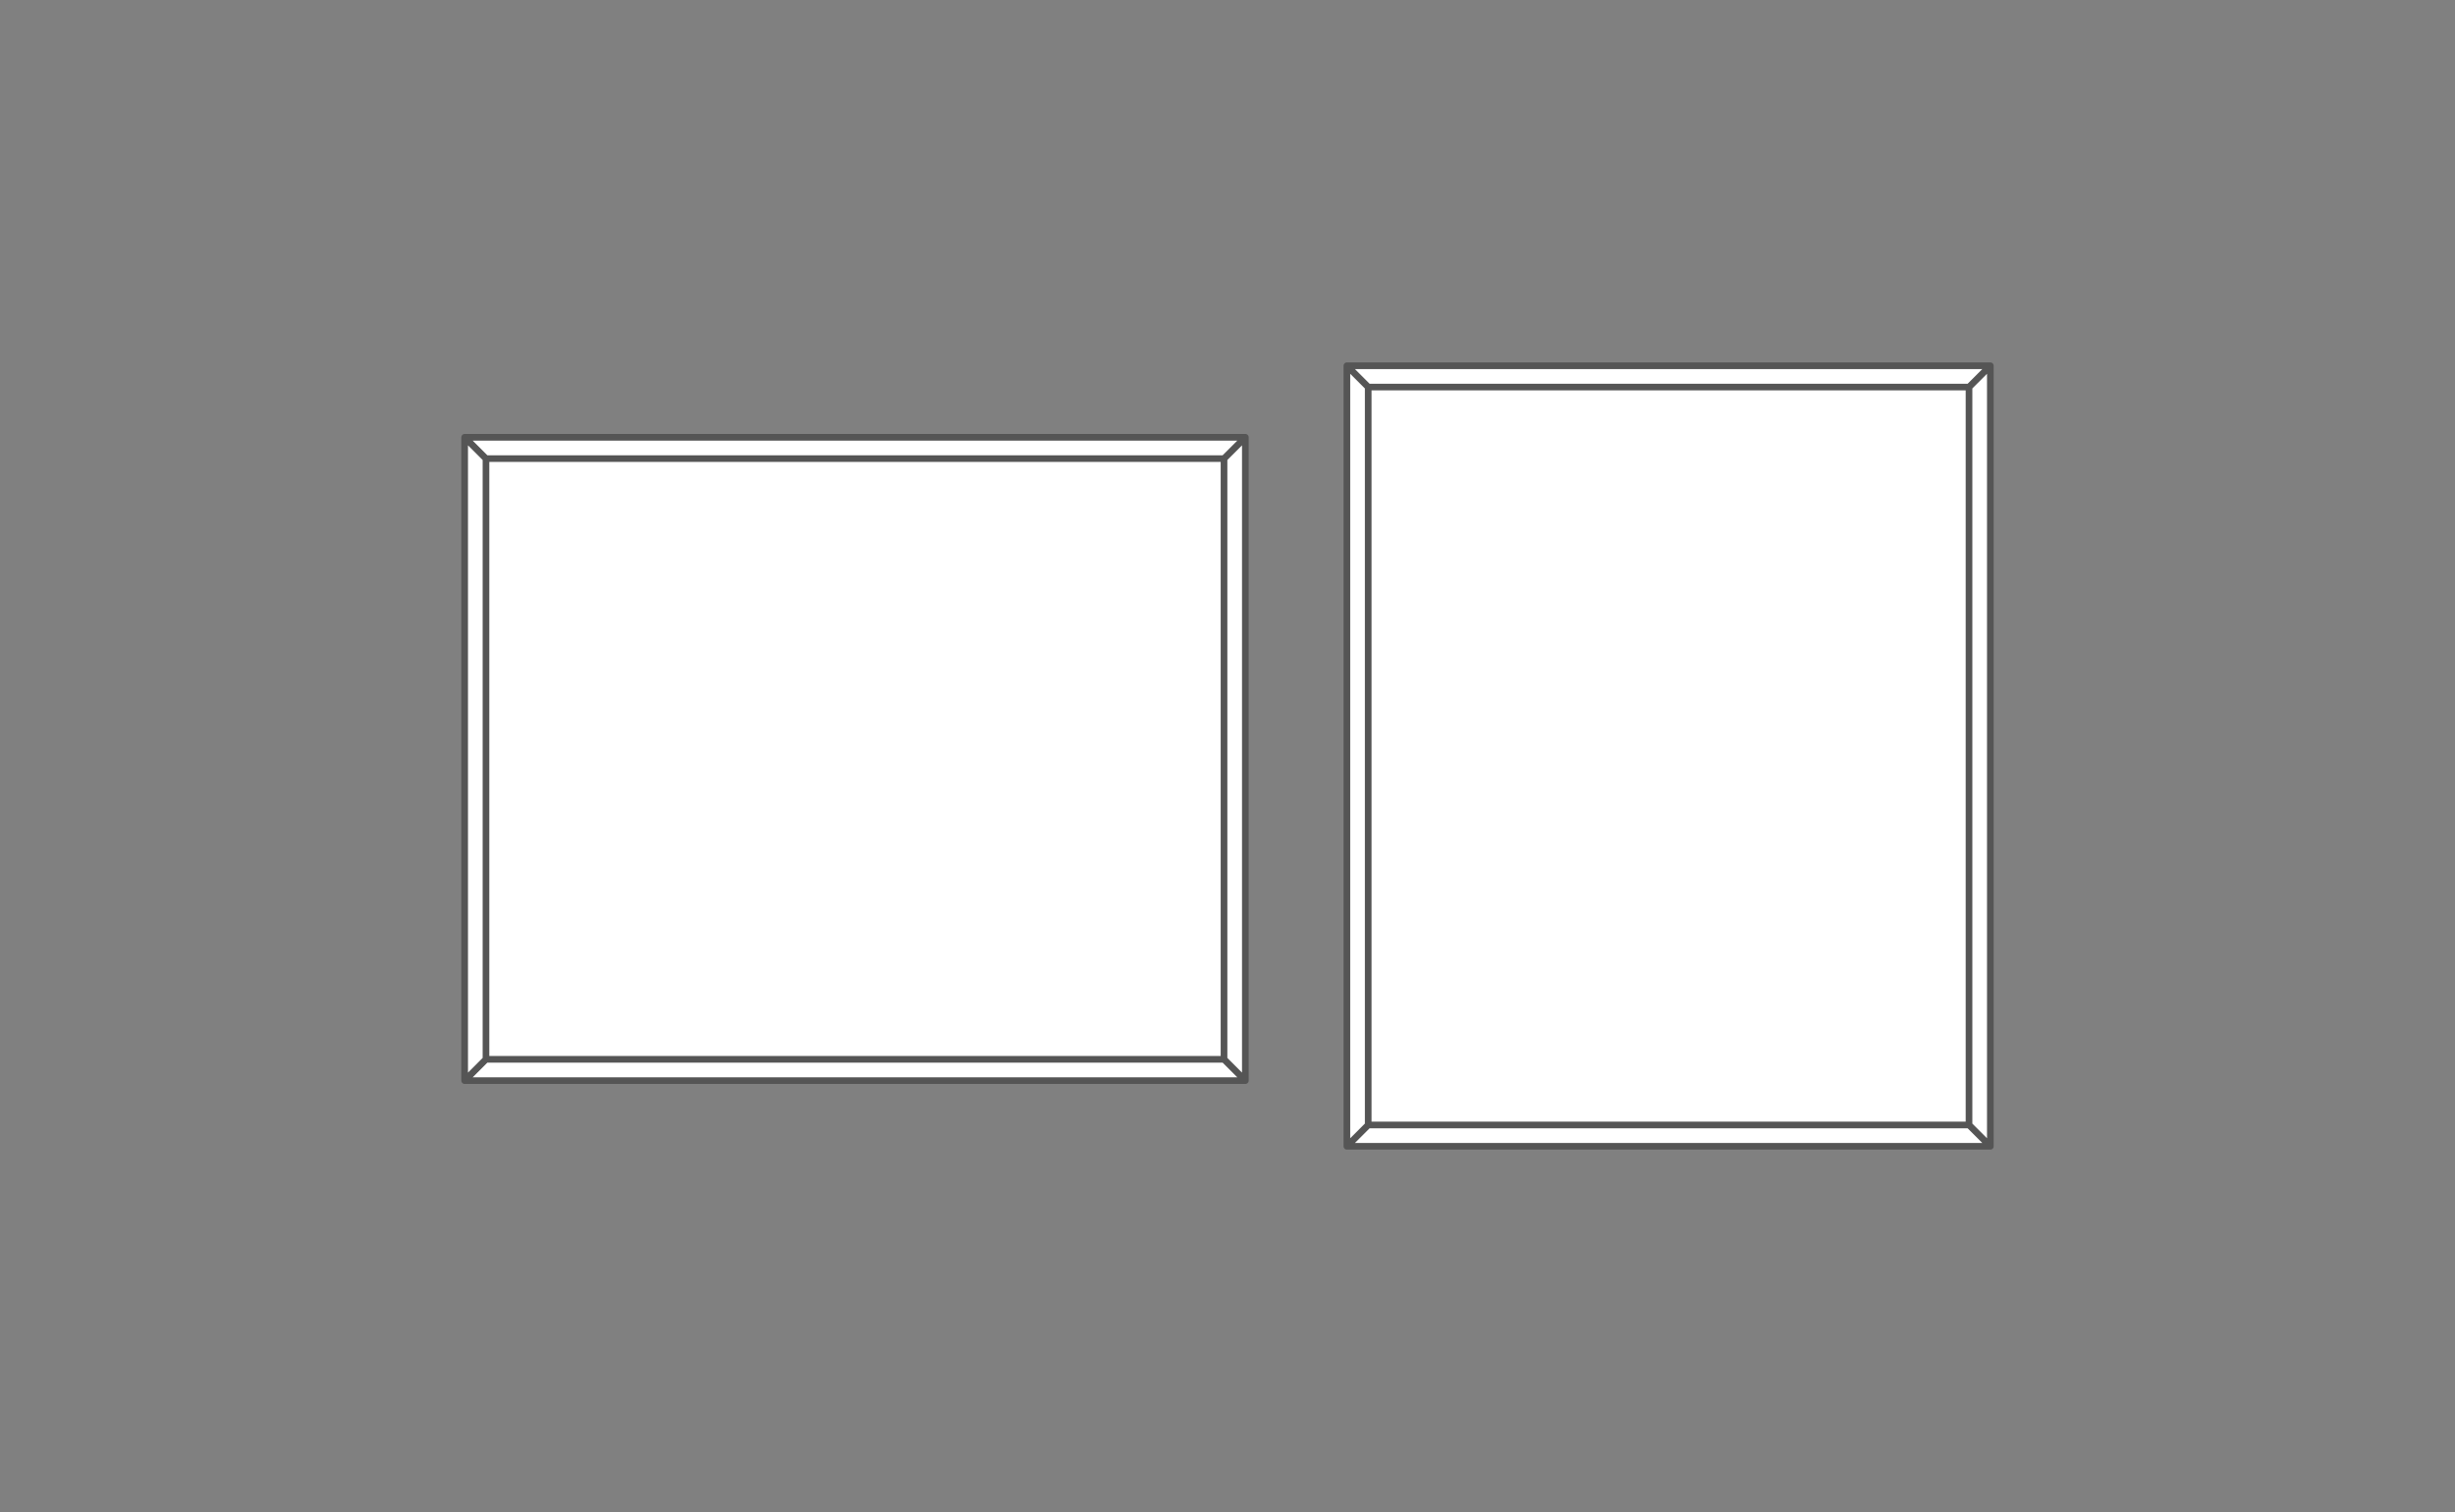<?xml version="1.0" encoding="UTF-8" standalone="no"?>
<!-- Created with Inkscape (http://www.inkscape.org/) -->

<svg
   xmlns:dc="http://purl.org/dc/elements/1.1/"
   xmlns:cc="http://creativecommons.org/ns#"
   xmlns:rdf="http://www.w3.org/1999/02/22-rdf-syntax-ns#"
   xmlns:svg="http://www.w3.org/2000/svg"
   xmlns="http://www.w3.org/2000/svg"
   xmlns:xlink="http://www.w3.org/1999/xlink"
   version="1.1"
   width="737"
   height="454"
   viewBox="0 0 737 454"
   id="comfort750">
  <rect x="0" y="0" width="737" height="454" fill="#808080" stroke="none"/>
  <defs
     id="defs4224" />
  <g
     transform="translate(2063.219,36.526)"
     id="group_comfort750"
     style="fill:#ffffff;fill-opacity:1;stroke:#555555;stroke-width:2;stroke-linecap:round;stroke-linejoin:round;stroke-miterlimit:4;stroke-opacity:1;stroke-dasharray:none">
    <path
       d="m -1917.326,101.174 221.564,0 0,180.367 -221.564,0 z m -6.4,186.767 234.363,0 -6.4,-6.4 -221.564,0 z m 0,-193.167 234.363,0 -6.4,6.4 -221.564,0 z m 234.363,0 0,193.167 -6.4,-6.4 0,-180.367 z m 0,0 0,193.167 -6.4,-6.4 0,-180.367 z m -234.363,0 0,193.167 6.4,-6.4 0,-180.367 z"
       id="p_comfort750h"
       style="fill:#ffffff;fill-opacity:1;stroke:#555555;stroke-width:2;stroke-linecap:round;stroke-linejoin:round;stroke-miterlimit:4;stroke-opacity:1;stroke-dasharray:none" />
    <use
       transform="matrix(0,1,-1,0,-1370.938,1997.019)"
       id="p_comfort750v"
       style="fill:#ffffff;fill-opacity:1;stroke:#555555;stroke-width:2;stroke-linecap:round;stroke-linejoin:round;stroke-miterlimit:4;stroke-opacity:1;stroke-dasharray:none"
       x="0"
       y="0"
       width="737"
       height="454"
       xlink:href="#p_comfort750h" />
  </g>
</svg>
